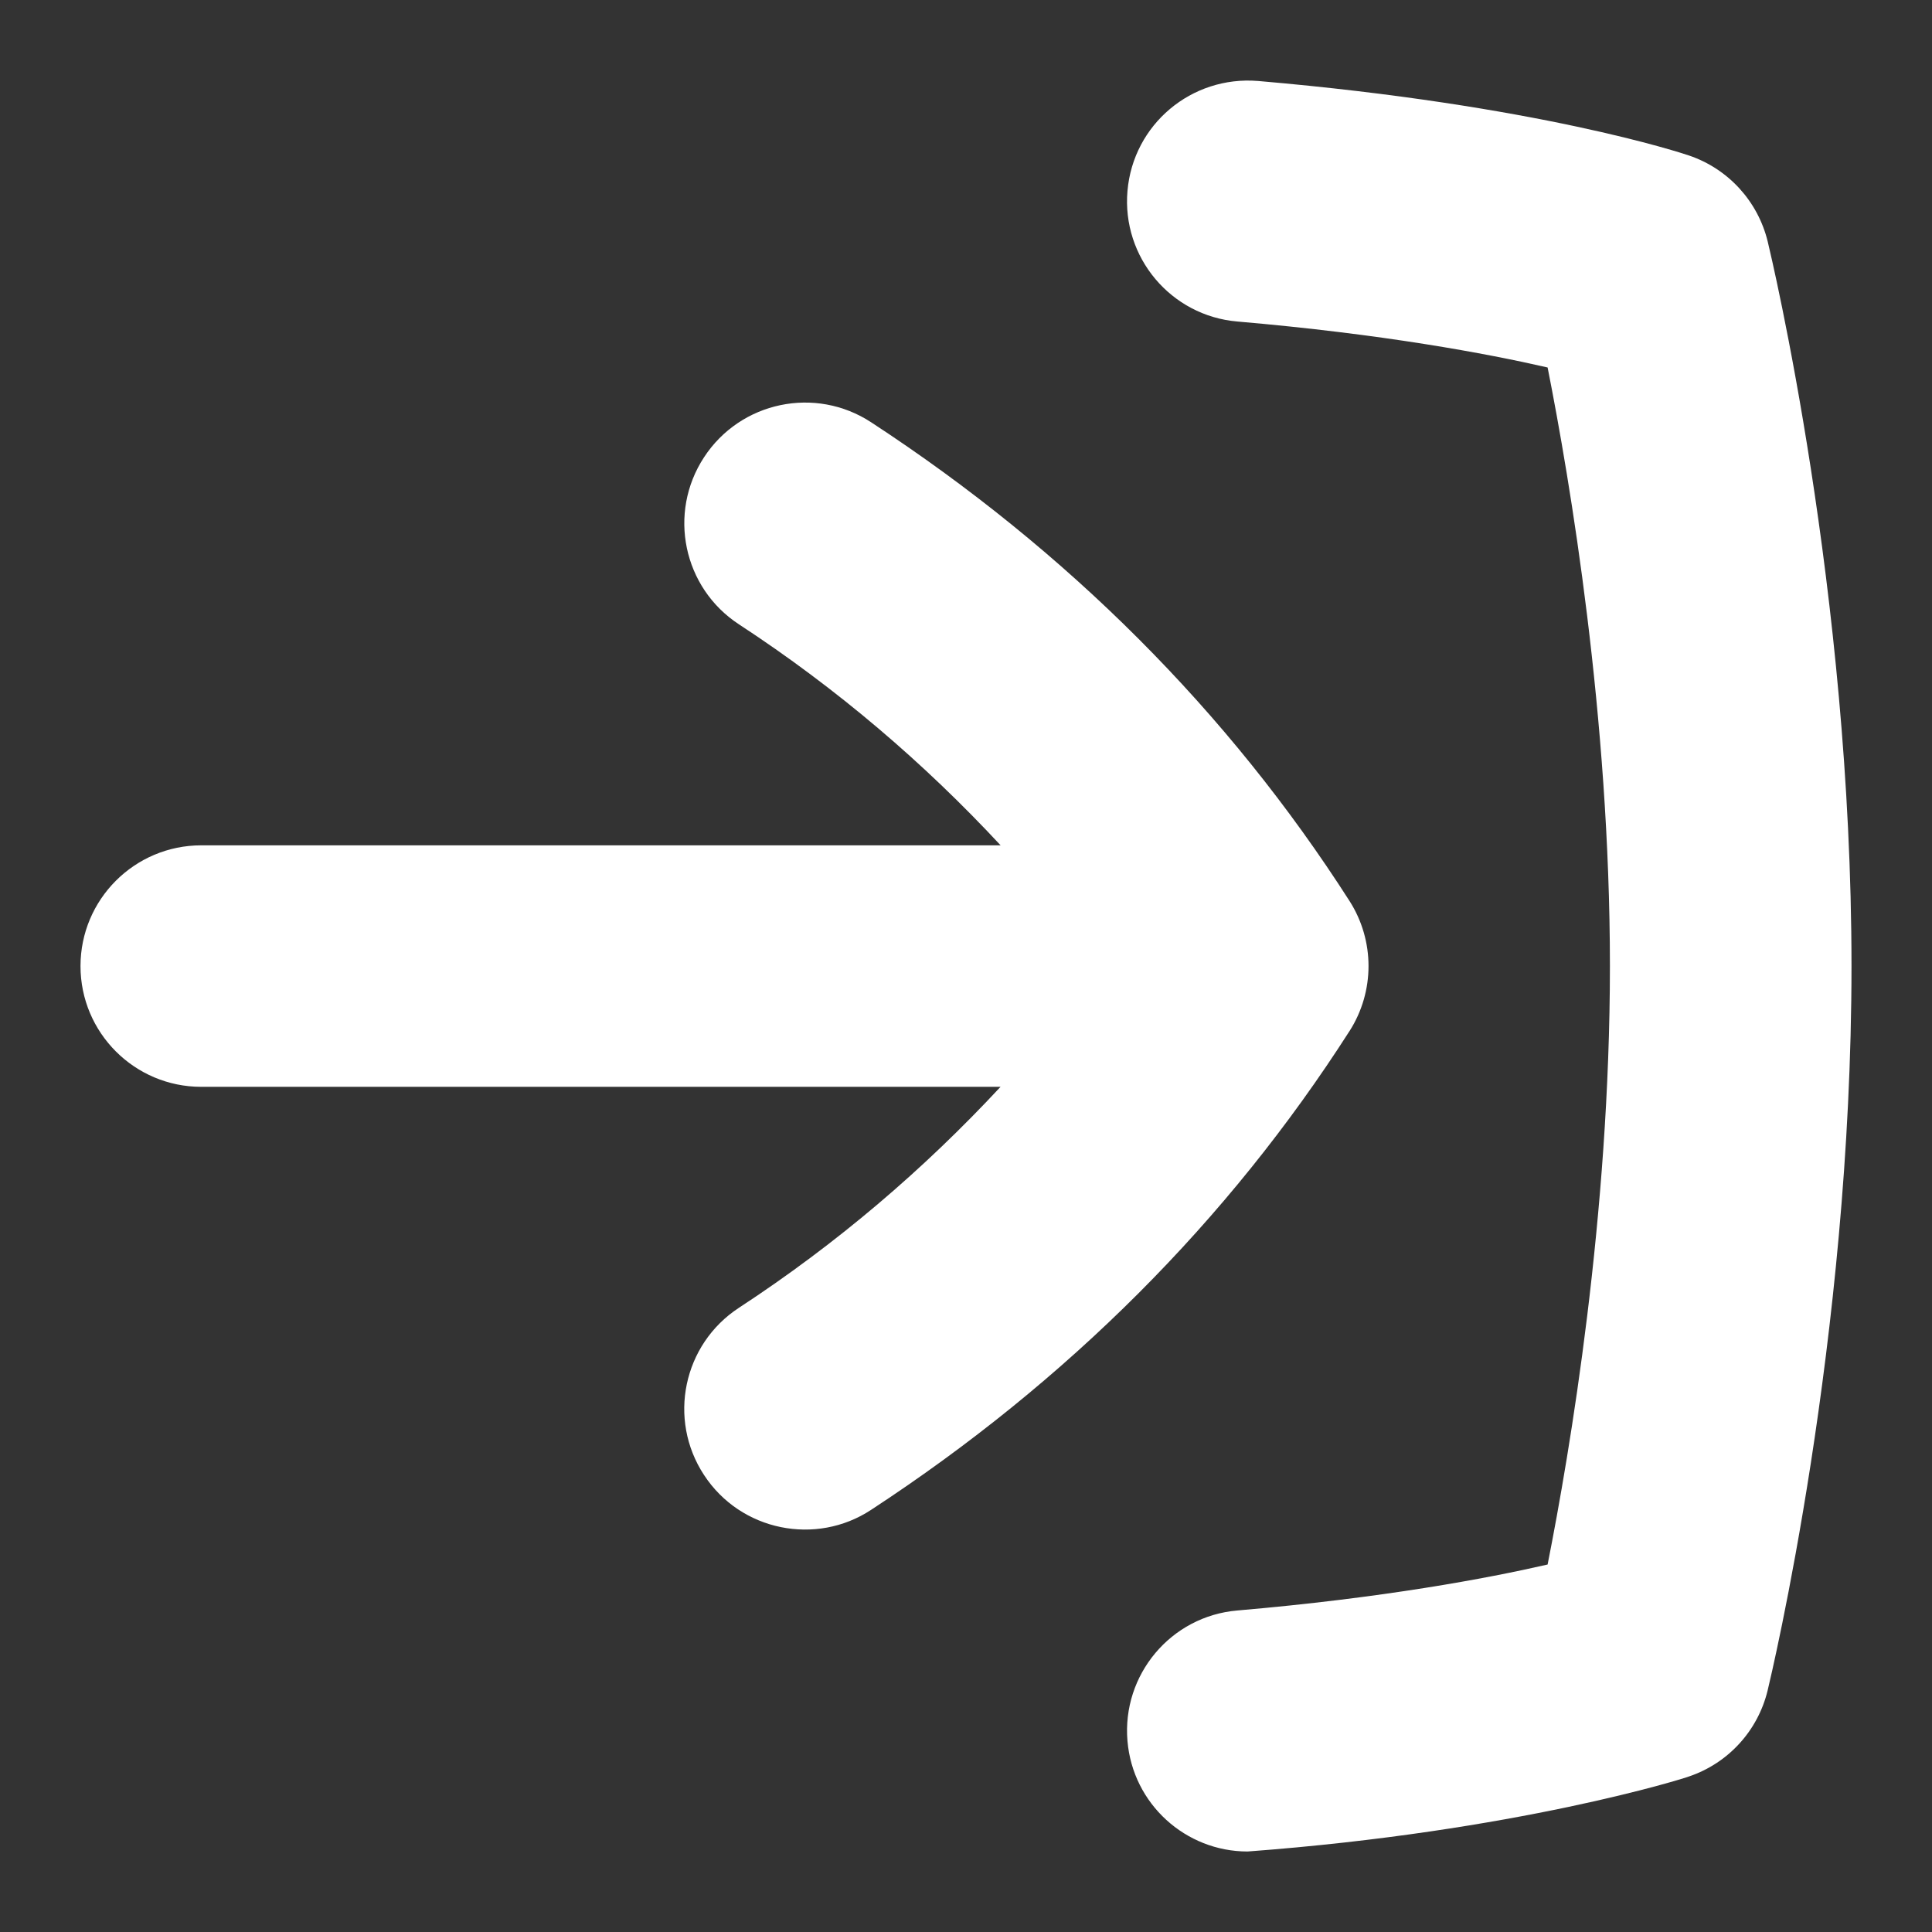 <svg width="24" height="24" viewBox="0 0 24 24" fill="none" xmlns="http://www.w3.org/2000/svg">
<rect x="0" y="0" width="24" height="24" fill="#333333" stroke="none"/>
<path d="M23 12C23 16.644 22 20.825 21.958 21C21.837 21.5 21.469 21.903 20.981 22.068C20.948 22.084 18.844 22.751 15.498 23C14.728 23 14.073 22.41 14.006 21.629C13.935 20.804 14.546 20.076 15.371 20.006C17.182 19.85 18.47 19.608 19.225 19.435C19.503 18.031 19.999 15.091 19.999 12C19.999 8.909 19.503 5.97 19.225 4.565C18.471 4.392 17.181 4.15 15.371 3.994C14.546 3.924 13.934 3.196 14.006 2.371C14.077 1.547 14.8 0.938 15.629 1.006C19.103 1.305 20.906 1.906 20.982 1.932C21.469 2.097 21.837 2.5 21.959 3C22.001 3.175 23 7.356 23 12ZM16.764 12.809C17.079 12.316 17.079 11.685 16.764 11.192C15.259 8.841 13.26 6.84 10.822 5.246C10.129 4.792 9.199 4.987 8.746 5.68C8.292 6.373 8.486 7.303 9.18 7.756C10.401 8.555 11.48 9.479 12.43 10.501H2.5C1.672 10.501 1 11.173 1 12.001C1 12.829 1.672 13.501 2.5 13.501H12.429C11.479 14.523 10.4 15.447 9.179 16.246C8.486 16.699 8.291 17.629 8.745 18.322C9.201 19.021 10.138 19.206 10.821 18.756C13.259 17.161 15.259 15.16 16.763 12.81L16.764 12.809Z" fill="white"/>
</svg>

